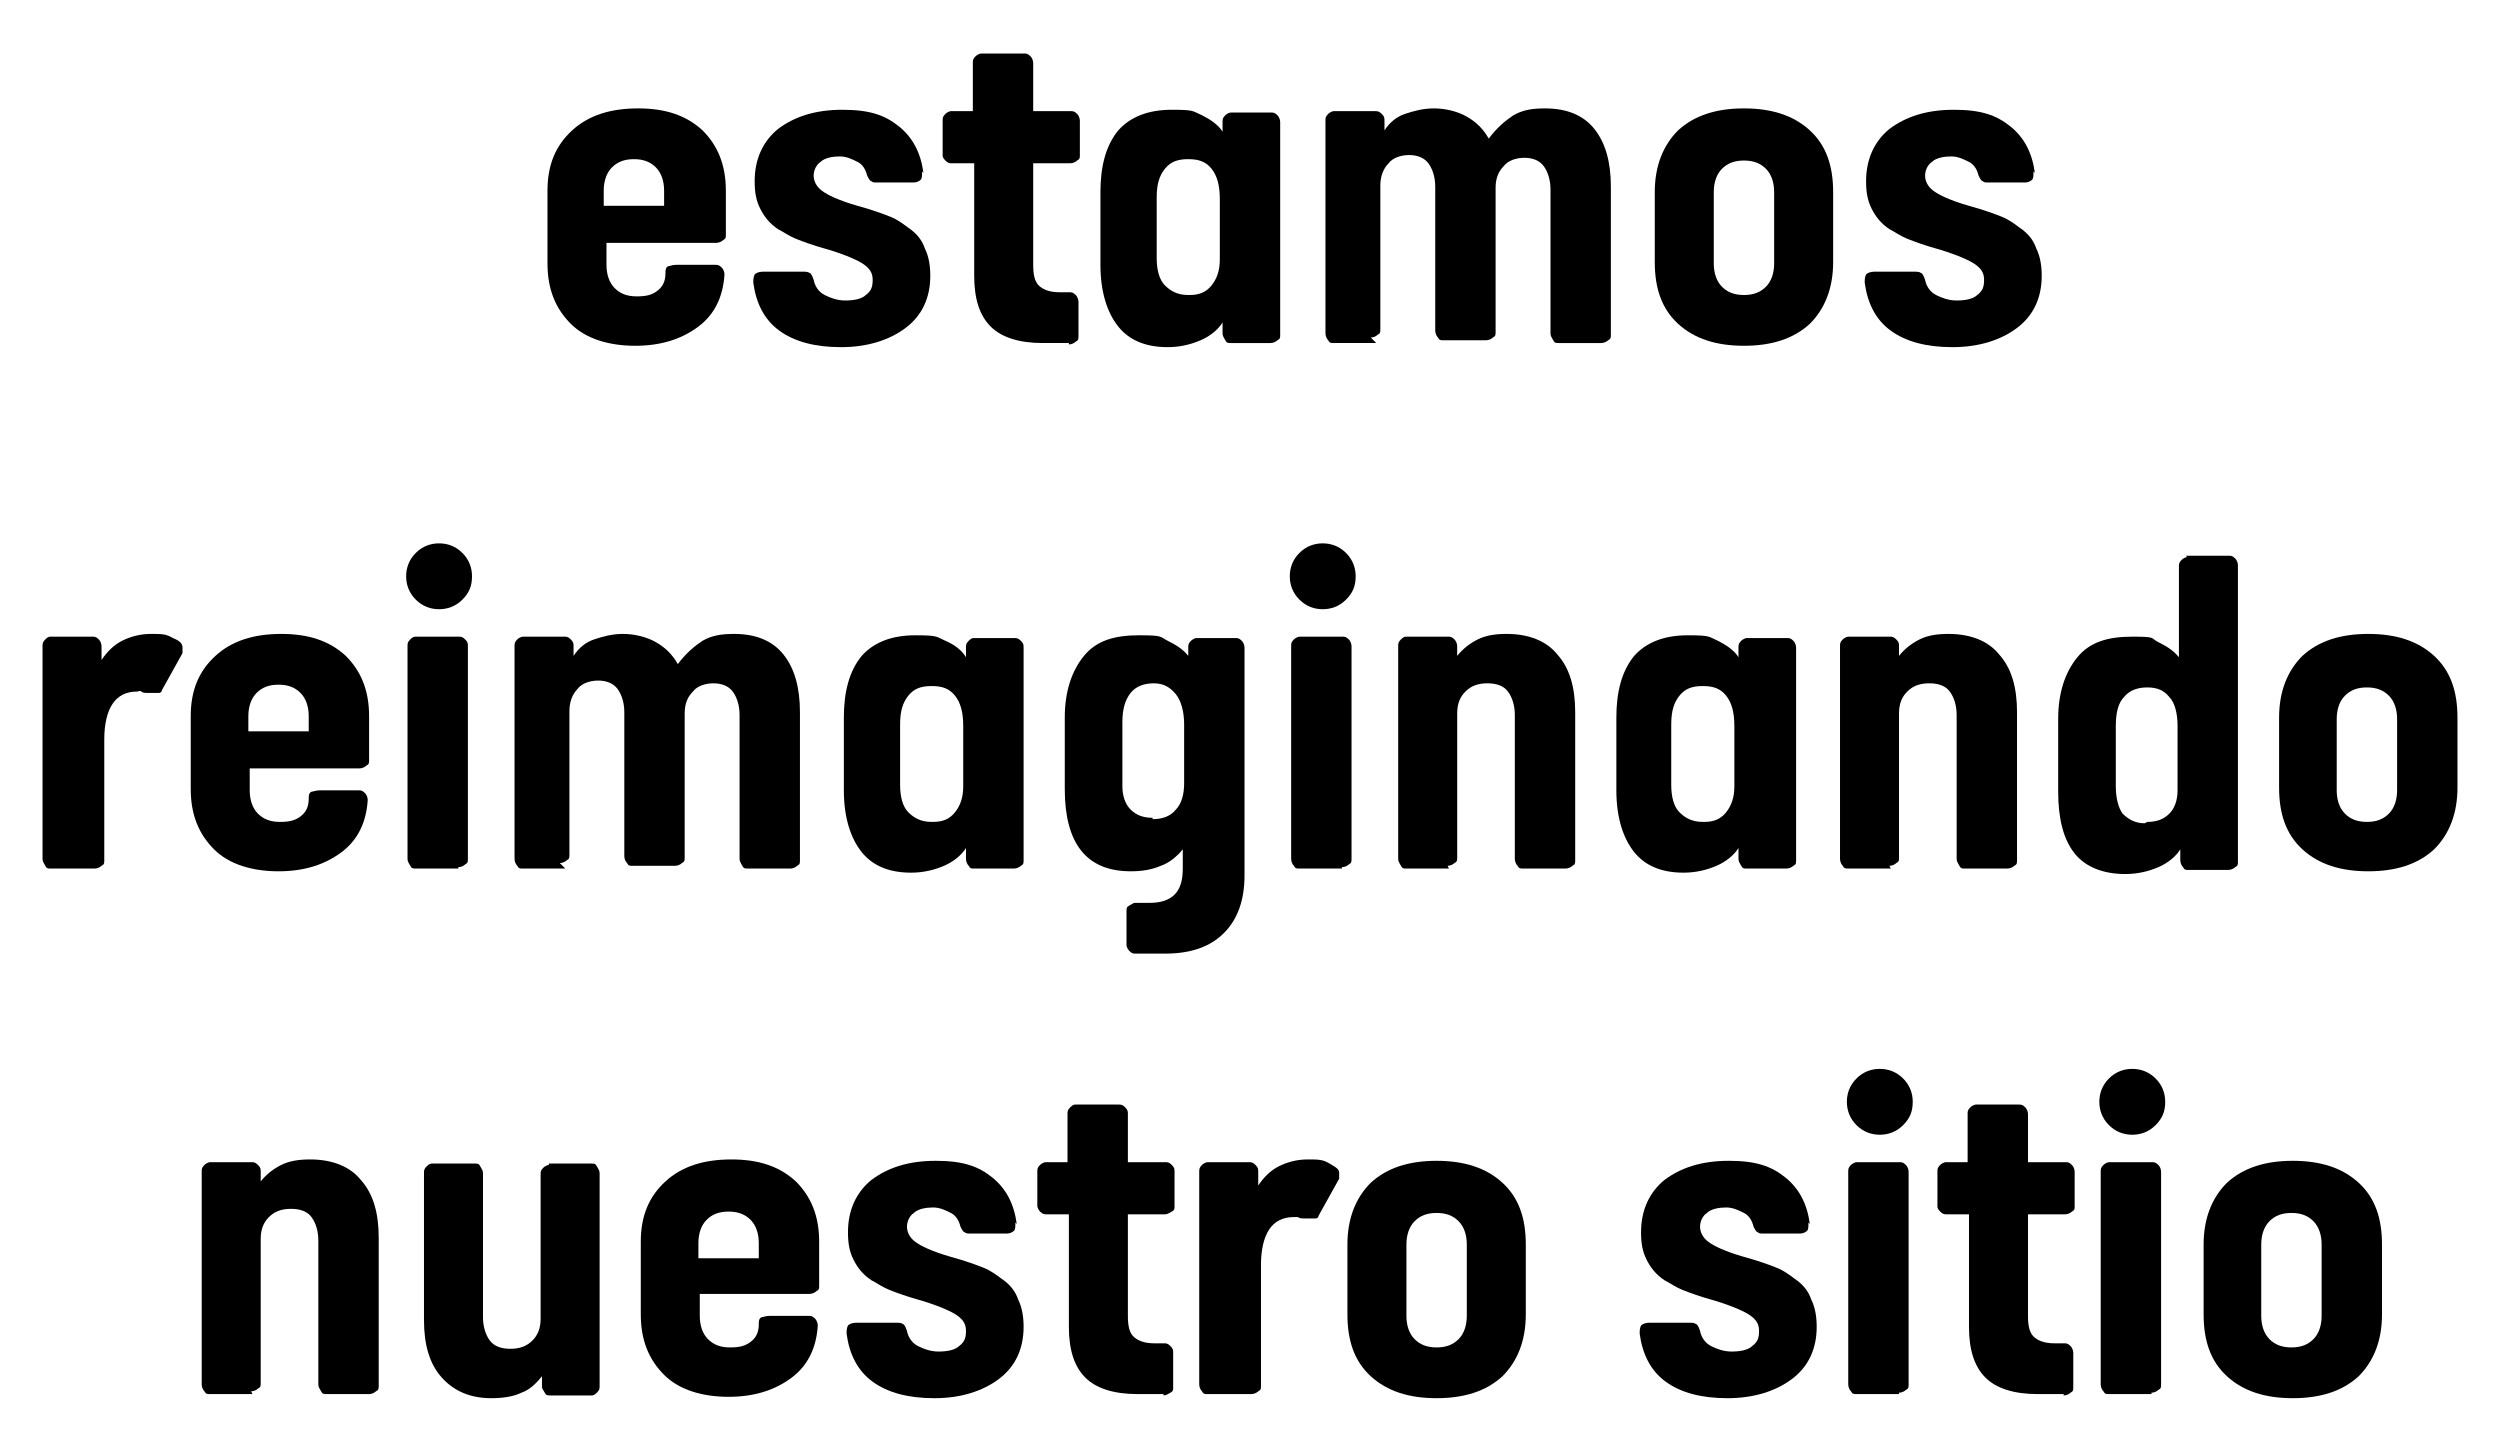 <?xml version="1.0" encoding="UTF-8"?>
<svg xmlns="http://www.w3.org/2000/svg" version="1.1" viewBox="0 0 182.2 106">
  <!-- Generator: Adobe Illustrator 28.7.1, SVG Export Plug-In . SVG Version: 1.2.0 Build 142)  -->
  <g>
    <g id="Capa_1">
      <g>
        <path d="M52.1,17.7h-7.9v1.6c0,.7.2,1.3.6,1.7s.9.6,1.6.6,1.1-.1,1.5-.4c.4-.3.6-.7.6-1.3,0-.2,0-.4.2-.5.1,0,.3-.1.6-.1h2.8c.2,0,.3,0,.5.2.1.1.2.3.2.5-.1,1.6-.7,2.9-1.9,3.8-1.2.9-2.7,1.4-4.6,1.4s-3.6-.5-4.7-1.6c-1.1-1.1-1.7-2.5-1.7-4.4v-5.3c0-1.9.6-3.3,1.8-4.4,1.2-1.1,2.8-1.6,4.8-1.6s3.5.5,4.7,1.6c1.1,1.1,1.7,2.5,1.7,4.4v3.2c0,.2,0,.3-.2.4-.1.1-.3.2-.5.2ZM44.1,15h4.3v-1.1c0-.7-.2-1.3-.6-1.7-.4-.4-.9-.6-1.6-.6s-1.2.2-1.6.6c-.4.4-.6,1-.6,1.7v1.1Z"/>
        <path d="M67.2,12.5c0,.3,0,.5-.1.6-.1.1-.3.2-.5.2h-2.7c-.2,0-.3,0-.4-.1-.1,0-.2-.2-.3-.4-.1-.4-.3-.8-.7-1-.4-.2-.8-.4-1.3-.4s-1.1.1-1.4.4c-.3.2-.5.6-.5,1s.2.8.6,1.1c.4.3,1.2.7,2.6,1.1,1.1.3,1.9.6,2.4.8.5.2.9.5,1.3.8.6.4,1,.9,1.2,1.5.3.6.4,1.3.4,2,0,1.6-.6,2.9-1.8,3.8s-2.8,1.4-4.7,1.4-3.4-.4-4.5-1.2-1.7-2-1.9-3.5c0-.2,0-.4.1-.6.1-.1.3-.2.6-.2h2.9c.2,0,.4,0,.5.1.1,0,.2.2.3.5.1.5.4.9.8,1.1.4.2.9.4,1.5.4s1.2-.1,1.5-.4c.4-.3.5-.6.5-1.1s-.2-.8-.6-1.1c-.4-.3-1.3-.7-2.6-1.1-1.1-.3-1.9-.6-2.4-.8-.5-.2-.9-.5-1.3-.7-.6-.4-1-.9-1.3-1.5-.3-.6-.4-1.2-.4-2,0-1.6.6-2.9,1.7-3.8,1.2-.9,2.7-1.4,4.7-1.4s3.1.4,4.1,1.2,1.6,1.9,1.8,3.4Z"/>
        <path d="M77.9,25h-1.9c-1.7,0-3-.4-3.8-1.2s-1.2-2-1.2-3.7v-8.2h-1.6c-.2,0-.3,0-.5-.2s-.2-.3-.2-.4v-2.5c0-.2,0-.3.2-.5.1-.1.3-.2.4-.2h1.6v-3.5c0-.2,0-.3.2-.5.1-.1.3-.2.4-.2h3.1c.2,0,.3,0,.5.2.1.1.2.3.2.5v3.5h2.7c.2,0,.3,0,.5.2.1.1.2.3.2.5v2.5c0,.2,0,.3-.2.4-.1.1-.3.2-.5.2h-2.7v7.4c0,.7.1,1.2.4,1.5s.8.5,1.5.5h.7c.2,0,.3,0,.5.2.1.1.2.3.2.5v2.5c0,.2,0,.3-.2.4-.1.1-.3.2-.5.2Z"/>
        <path d="M89.7,8.2h2.9c.2,0,.3,0,.5.2.1.1.2.3.2.5v15.5c0,.2,0,.3-.2.4-.1.1-.3.2-.5.2h-2.9c-.2,0-.3,0-.4-.2s-.2-.3-.2-.5v-.8c-.3.5-.9,1-1.6,1.3-.7.3-1.5.5-2.4.5-1.6,0-2.8-.5-3.6-1.5-.8-1-1.3-2.5-1.3-4.5v-5.3c0-1.9.4-3.4,1.3-4.5.9-1,2.2-1.5,3.9-1.5s1.5.1,2.2.4c.6.3,1.2.7,1.5,1.2v-.7c0-.2,0-.3.2-.5.1-.1.3-.2.4-.2ZM86.7,21.5c.7,0,1.2-.2,1.6-.7.4-.5.6-1.1.6-1.9v-4.4c0-1-.2-1.7-.6-2.2-.4-.5-.9-.7-1.7-.7s-1.3.2-1.7.7c-.4.5-.6,1.1-.6,2.1v4.4c0,.9.2,1.6.6,2,.4.4.9.7,1.7.7Z"/>
        <path d="M100.3,25h-3.1c-.2,0-.3,0-.4-.2-.1-.1-.2-.3-.2-.5v-15.5c0-.2,0-.3.2-.5.1-.1.3-.2.4-.2h3c.2,0,.3,0,.5.2s.2.3.2.5v.7c.4-.6.9-1,1.5-1.2s1.3-.4,2.1-.4,1.7.2,2.4.6c.7.4,1.2.9,1.6,1.6.6-.8,1.2-1.3,1.8-1.7.7-.4,1.4-.5,2.3-.5,1.6,0,2.8.5,3.6,1.5.8,1,1.2,2.4,1.2,4.2v10.8c0,.2,0,.3-.2.4-.1.1-.3.2-.5.2h-3.1c-.2,0-.3,0-.4-.2s-.2-.3-.2-.5v-10.5c0-.7-.2-1.3-.5-1.7-.3-.4-.8-.6-1.4-.6s-1.2.2-1.5.6c-.4.4-.6.9-.6,1.6v10.5c0,.2,0,.3-.2.4-.1.1-.3.2-.5.2h-3.1c-.2,0-.3,0-.4-.2-.1-.1-.2-.3-.2-.5v-10.5c0-.7-.2-1.3-.5-1.7-.3-.4-.8-.6-1.4-.6s-1.2.2-1.5.6c-.4.4-.6,1-.6,1.6v10.5c0,.2,0,.3-.2.4-.1.1-.3.2-.5.2Z"/>
        <path d="M127.1,7.9c2,0,3.6.5,4.8,1.6,1.2,1.1,1.7,2.6,1.7,4.5v5.1c0,1.9-.6,3.4-1.7,4.5-1.2,1.1-2.8,1.6-4.8,1.6s-3.6-.5-4.8-1.6c-1.2-1.1-1.7-2.6-1.7-4.5v-5.1c0-1.9.6-3.4,1.7-4.5,1.2-1.1,2.8-1.6,4.8-1.6ZM127.1,21.5c.7,0,1.2-.2,1.6-.6.4-.4.6-1,.6-1.7v-5.2c0-.7-.2-1.3-.6-1.7-.4-.4-.9-.6-1.6-.6s-1.2.2-1.6.6c-.4.4-.6,1-.6,1.7v5.2c0,.7.2,1.3.6,1.7.4.4.9.6,1.6.6Z"/>
        <path d="M148.2,12.5c0,.3,0,.5-.1.6s-.3.2-.5.2h-2.7c-.2,0-.3,0-.4-.1-.1,0-.2-.2-.3-.4-.1-.4-.3-.8-.7-1-.4-.2-.8-.4-1.3-.4s-1.1.1-1.4.4c-.3.2-.5.6-.5,1s.2.8.6,1.1c.4.3,1.2.7,2.6,1.1,1.1.3,1.9.6,2.4.8.5.2.9.5,1.3.8.6.4,1,.9,1.2,1.5.3.6.4,1.3.4,2,0,1.6-.6,2.9-1.8,3.8s-2.8,1.4-4.7,1.4-3.4-.4-4.5-1.2c-1.1-.8-1.7-2-1.9-3.5,0-.2,0-.4.1-.6.1-.1.3-.2.6-.2h2.9c.2,0,.4,0,.5.1.1,0,.2.2.3.5.1.5.4.9.8,1.1.4.2.9.4,1.5.4s1.2-.1,1.5-.4c.4-.3.5-.6.5-1.1s-.2-.8-.6-1.1c-.4-.3-1.3-.7-2.6-1.1-1.1-.3-1.9-.6-2.4-.8-.5-.2-.9-.5-1.3-.7-.6-.4-1-.9-1.3-1.5-.3-.6-.4-1.2-.4-2,0-1.6.6-2.9,1.7-3.8,1.2-.9,2.7-1.4,4.7-1.4s3.1.4,4.1,1.2c1,.8,1.6,1.9,1.8,3.4Z"/>
        <path d="M6.8,63.3h-3.1c-.2,0-.3,0-.4-.2s-.2-.3-.2-.5v-15.5c0-.2,0-.3.2-.5s.3-.2.4-.2h3c.2,0,.3,0,.5.2.1.1.2.3.2.5v1c.4-.6.9-1.1,1.5-1.4.6-.3,1.3-.5,2.1-.5s1.1,0,1.6.3c.5.2.7.4.7.7s0,.1,0,.2c0,0,0,.1,0,.2l-1.5,2.7c0,.1-.1.2-.2.2,0,0-.2,0-.3,0s-.1,0-.2,0c0,0-.2,0-.3,0-.2,0-.4,0-.5-.1s-.2,0-.3,0c-.8,0-1.4.3-1.8.9-.4.6-.6,1.5-.6,2.6v8.8c0,.2,0,.3-.2.4-.1.1-.3.2-.5.2Z"/>
        <path d="M26.1,56h-7.9v1.6c0,.7.2,1.3.6,1.7.4.4.9.6,1.6.6s1.1-.1,1.5-.4.6-.7.6-1.3c0-.2,0-.4.2-.5.1,0,.3-.1.6-.1h2.8c.2,0,.3,0,.5.2.1.1.2.3.2.5-.1,1.6-.7,2.9-1.9,3.8-1.2.9-2.7,1.4-4.6,1.4s-3.6-.5-4.7-1.6c-1.1-1.1-1.7-2.5-1.7-4.4v-5.3c0-1.9.6-3.3,1.8-4.4,1.2-1.1,2.8-1.6,4.8-1.6s3.5.5,4.7,1.6c1.1,1.1,1.7,2.5,1.7,4.4v3.2c0,.2,0,.3-.2.4-.1.1-.3.2-.5.2ZM18.2,53.3h4.3v-1.1c0-.7-.2-1.3-.6-1.7s-.9-.6-1.6-.6-1.2.2-1.6.6c-.4.4-.6,1-.6,1.7v1.1Z"/>
        <path d="M34.4,42c0,.7-.2,1.2-.7,1.7s-1.1.7-1.7.7-1.2-.2-1.7-.7c-.5-.5-.7-1.1-.7-1.7s.2-1.2.7-1.7,1.1-.7,1.7-.7,1.2.2,1.7.7c.5.5.7,1.1.7,1.7ZM33.4,63.3h-3.1c-.2,0-.3,0-.4-.2s-.2-.3-.2-.5v-15.5c0-.2,0-.3.2-.5s.3-.2.4-.2h3.1c.2,0,.3,0,.5.2s.2.3.2.5v15.5c0,.2,0,.3-.2.4-.1.1-.3.2-.5.2Z"/>
        <path d="M41.2,63.3h-3.1c-.2,0-.3,0-.4-.2-.1-.1-.2-.3-.2-.5v-15.5c0-.2,0-.3.2-.5.1-.1.3-.2.4-.2h3c.2,0,.3,0,.5.2s.2.3.2.5v.7c.4-.6.9-1,1.5-1.2s1.3-.4,2.1-.4,1.7.2,2.4.6c.7.4,1.2.9,1.6,1.6.6-.8,1.2-1.3,1.8-1.7.7-.4,1.4-.5,2.3-.5,1.6,0,2.8.5,3.6,1.5.8,1,1.2,2.4,1.2,4.2v10.8c0,.2,0,.3-.2.4-.1.1-.3.2-.5.2h-3.1c-.2,0-.3,0-.4-.2s-.2-.3-.2-.5v-10.5c0-.7-.2-1.3-.5-1.7-.3-.4-.8-.6-1.4-.6s-1.2.2-1.5.6c-.4.4-.6.9-.6,1.6v10.5c0,.2,0,.3-.2.4-.1.1-.3.2-.5.2h-3.1c-.2,0-.3,0-.4-.2-.1-.1-.2-.3-.2-.5v-10.5c0-.7-.2-1.3-.5-1.7-.3-.4-.8-.6-1.4-.6s-1.2.2-1.5.6c-.4.4-.6,1-.6,1.6v10.5c0,.2,0,.3-.2.4-.1.1-.3.2-.5.2Z"/>
        <path d="M71,46.5h2.9c.2,0,.3,0,.5.2s.2.3.2.5v15.5c0,.2,0,.3-.2.4-.1.1-.3.2-.5.2h-2.9c-.2,0-.3,0-.4-.2-.1-.1-.2-.3-.2-.5v-.8c-.3.5-.9,1-1.6,1.3s-1.5.5-2.4.5c-1.6,0-2.8-.5-3.6-1.5s-1.3-2.5-1.3-4.5v-5.3c0-1.9.4-3.4,1.3-4.5.9-1,2.2-1.5,3.9-1.5s1.5.1,2.2.4,1.2.7,1.5,1.2v-.7c0-.2,0-.3.2-.5s.3-.2.4-.2ZM68,59.9c.7,0,1.2-.2,1.6-.7s.6-1.1.6-1.9v-4.4c0-1-.2-1.7-.6-2.2-.4-.5-.9-.7-1.7-.7s-1.3.2-1.7.7c-.4.5-.6,1.1-.6,2.1v4.4c0,.9.2,1.6.6,2,.4.4.9.7,1.7.7Z"/>
        <path d="M87.1,46.5h2.9c.2,0,.3,0,.5.2.1.1.2.3.2.5v16.6c0,1.8-.5,3.2-1.5,4.2-1,1-2.4,1.5-4.3,1.5h-2.1c-.2,0-.3,0-.5-.2-.1-.1-.2-.3-.2-.4v-2.5c0-.2,0-.3.2-.4s.3-.2.4-.2h1.1c.8,0,1.4-.2,1.8-.6s.6-1,.6-1.9v-1.4c-.4.5-1,1-1.6,1.2-.7.3-1.4.4-2.2.4-1.6,0-2.8-.5-3.6-1.5-.8-1-1.2-2.5-1.2-4.5v-5.2c0-1.9.5-3.4,1.4-4.5s2.2-1.5,4-1.5,1.5.1,2.1.4c.6.3,1.1.6,1.5,1.1v-.6c0-.2,0-.3.2-.5.1-.1.3-.2.4-.2ZM84,59.7c.7,0,1.3-.2,1.7-.7.4-.4.6-1.1.6-1.9v-4.3c0-.9-.2-1.7-.6-2.2s-.9-.8-1.6-.8-1.3.2-1.7.7c-.4.5-.6,1.2-.6,2.1v4.7c0,.7.2,1.3.6,1.7.4.4.9.6,1.6.6Z"/>
        <path d="M98.8,42c0,.7-.2,1.2-.7,1.7-.5.5-1.1.7-1.7.7s-1.2-.2-1.7-.7c-.5-.5-.7-1.1-.7-1.7s.2-1.2.7-1.7,1.1-.7,1.7-.7,1.2.2,1.7.7c.5.5.7,1.1.7,1.7ZM97.8,63.3h-3.1c-.2,0-.3,0-.4-.2-.1-.1-.2-.3-.2-.5v-15.5c0-.2,0-.3.2-.5.1-.1.3-.2.4-.2h3.1c.2,0,.3,0,.5.2.1.1.2.3.2.5v15.5c0,.2,0,.3-.2.4-.1.1-.3.2-.5.2Z"/>
        <path d="M105.6,63.3h-3.1c-.2,0-.3,0-.4-.2s-.2-.3-.2-.5v-15.5c0-.2,0-.3.2-.5s.3-.2.4-.2h3c.2,0,.3,0,.5.2.1.1.2.3.2.5v.7c.4-.5.9-.9,1.5-1.2.6-.3,1.3-.4,2.1-.4,1.6,0,2.9.5,3.7,1.5.9,1,1.3,2.4,1.3,4.2v10.8c0,.2,0,.3-.2.4-.1.1-.3.2-.5.2h-3.1c-.2,0-.3,0-.4-.2-.1-.1-.2-.3-.2-.5v-10.5c0-.7-.2-1.3-.5-1.7-.3-.4-.8-.6-1.5-.6s-1.2.2-1.6.6c-.4.4-.6.9-.6,1.6v10.5c0,.2,0,.3-.2.4-.1.1-.3.2-.5.2Z"/>
        <path d="M127.3,46.5h2.9c.2,0,.3,0,.5.2.1.1.2.3.2.5v15.5c0,.2,0,.3-.2.4-.1.1-.3.2-.5.2h-2.9c-.2,0-.3,0-.4-.2s-.2-.3-.2-.5v-.8c-.3.5-.9,1-1.6,1.3-.7.3-1.5.5-2.4.5-1.6,0-2.8-.5-3.6-1.5-.8-1-1.3-2.5-1.3-4.5v-5.3c0-1.9.4-3.4,1.3-4.5.9-1,2.2-1.5,3.9-1.5s1.5.1,2.2.4c.6.3,1.2.7,1.5,1.2v-.7c0-.2,0-.3.2-.5.1-.1.3-.2.4-.2ZM124.2,59.9c.7,0,1.2-.2,1.6-.7.4-.5.6-1.1.6-1.9v-4.4c0-1-.2-1.7-.6-2.2-.4-.5-.9-.7-1.7-.7s-1.3.2-1.7.7c-.4.5-.6,1.1-.6,2.1v4.4c0,.9.2,1.6.6,2,.4.4.9.7,1.7.7Z"/>
        <path d="M137.8,63.3h-3.1c-.2,0-.3,0-.4-.2-.1-.1-.2-.3-.2-.5v-15.5c0-.2,0-.3.2-.5.1-.1.3-.2.4-.2h3c.2,0,.3,0,.5.2s.2.3.2.5v.7c.4-.5.9-.9,1.5-1.2.6-.3,1.3-.4,2.1-.4,1.6,0,2.9.5,3.7,1.5.9,1,1.3,2.4,1.3,4.2v10.8c0,.2,0,.3-.2.4-.1.1-.3.2-.5.2h-3.1c-.2,0-.3,0-.4-.2s-.2-.3-.2-.5v-10.5c0-.7-.2-1.3-.5-1.7-.3-.4-.8-.6-1.5-.6s-1.2.2-1.6.6-.6.9-.6,1.6v10.5c0,.2,0,.3-.2.4-.1.1-.3.2-.5.2Z"/>
        <path d="M159.3,40.5h3.1c.2,0,.3,0,.5.2.1.1.2.3.2.5v21.6c0,.2,0,.3-.2.4-.1.1-.3.2-.5.2h-2.9c-.2,0-.3,0-.4-.2-.1-.1-.2-.3-.2-.5v-.8c-.3.5-.9,1-1.6,1.3s-1.5.5-2.4.5c-1.6,0-2.9-.5-3.7-1.5-.8-1-1.2-2.5-1.2-4.5v-5.3c0-1.9.5-3.4,1.4-4.5s2.2-1.5,4-1.5,1.3.1,1.9.4c.6.3,1.1.6,1.5,1.1v-6.6c0-.2,0-.3.2-.5.1-.1.3-.2.4-.2ZM156.5,59.9c.7,0,1.2-.2,1.6-.6.4-.4.6-1,.6-1.7v-4.7c0-.9-.2-1.7-.6-2.1-.4-.5-.9-.7-1.6-.7s-1.3.2-1.7.7c-.4.4-.6,1.1-.6,2.1v4.4c0,.9.2,1.6.5,2,.4.4.9.7,1.6.7Z"/>
        <path d="M172.6,46.2c2,0,3.6.5,4.8,1.6,1.2,1.1,1.7,2.6,1.7,4.5v5.1c0,1.9-.6,3.4-1.7,4.5-1.2,1.1-2.8,1.6-4.8,1.6s-3.6-.5-4.8-1.6c-1.2-1.1-1.7-2.6-1.7-4.5v-5.1c0-1.9.6-3.4,1.7-4.5,1.2-1.1,2.8-1.6,4.8-1.6ZM172.5,59.9c.7,0,1.2-.2,1.6-.6.4-.4.6-1,.6-1.7v-5.2c0-.7-.2-1.3-.6-1.7-.4-.4-.9-.6-1.6-.6s-1.2.2-1.6.6c-.4.4-.6,1-.6,1.7v5.2c0,.7.2,1.3.6,1.7.4.4.9.6,1.6.6Z"/>
        <path d="M18.4,101.6h-3.1c-.2,0-.3,0-.4-.2-.1-.1-.2-.3-.2-.5v-15.5c0-.2,0-.3.2-.5.1-.1.3-.2.4-.2h3c.2,0,.3,0,.5.2s.2.3.2.5v.7c.4-.5.9-.9,1.5-1.2.6-.3,1.3-.4,2.1-.4,1.6,0,2.9.5,3.7,1.5.9,1,1.3,2.4,1.3,4.2v10.8c0,.2,0,.3-.2.4-.1.1-.3.2-.5.2h-3.1c-.2,0-.3,0-.4-.2s-.2-.3-.2-.5v-10.5c0-.7-.2-1.3-.5-1.7-.3-.4-.8-.6-1.5-.6s-1.2.2-1.6.6-.6.9-.6,1.6v10.5c0,.2,0,.3-.2.4-.1.1-.3.2-.5.2Z"/>
        <path d="M40,84.8h3.1c.2,0,.3,0,.4.2s.2.3.2.5v15.5c0,.2,0,.3-.2.5s-.3.2-.4.2h-3c-.2,0-.3,0-.4-.2s-.2-.3-.2-.4v-.8c-.4.5-.9,1-1.5,1.2-.6.3-1.4.4-2.2.4-1.5,0-2.7-.5-3.6-1.5s-1.3-2.4-1.3-4.2v-10.7c0-.2,0-.3.2-.5s.3-.2.4-.2h3.1c.2,0,.3,0,.4.2s.2.3.2.5v10.5c0,.7.2,1.3.5,1.7s.8.6,1.5.6,1.2-.2,1.6-.6.6-.9.6-1.6v-10.5c0-.2,0-.3.2-.5.1-.1.3-.2.4-.2Z"/>
        <path d="M58.9,94.3h-7.9v1.6c0,.7.2,1.3.6,1.7.4.4.9.6,1.6.6s1.1-.1,1.5-.4.6-.7.6-1.3c0-.2,0-.4.2-.5.1,0,.3-.1.6-.1h2.8c.2,0,.3,0,.5.2.1.1.2.3.2.5-.1,1.6-.7,2.9-1.9,3.8-1.2.9-2.7,1.4-4.6,1.4s-3.6-.5-4.7-1.6c-1.1-1.1-1.7-2.5-1.7-4.4v-5.3c0-1.9.6-3.3,1.8-4.4,1.2-1.1,2.8-1.6,4.8-1.6s3.5.5,4.7,1.6c1.1,1.1,1.7,2.5,1.7,4.4v3.2c0,.2,0,.3-.2.4-.1.1-.3.2-.5.2ZM51,91.7h4.3v-1.1c0-.7-.2-1.3-.6-1.7s-.9-.6-1.6-.6-1.2.2-1.6.6c-.4.4-.6,1-.6,1.7v1.1Z"/>
        <path d="M74,89.1c0,.3,0,.5-.1.6s-.3.2-.5.2h-2.7c-.2,0-.3,0-.4-.1-.1,0-.2-.2-.3-.4-.1-.4-.3-.8-.7-1-.4-.2-.8-.4-1.3-.4s-1.1.1-1.4.4c-.3.2-.5.6-.5,1s.2.8.6,1.1c.4.3,1.2.7,2.6,1.1,1.1.3,1.9.6,2.4.8.5.2.9.5,1.3.8.6.4,1,.9,1.2,1.5.3.6.4,1.3.4,2,0,1.6-.6,2.9-1.8,3.8s-2.8,1.4-4.7,1.4-3.4-.4-4.5-1.2c-1.1-.8-1.7-2-1.9-3.5,0-.2,0-.4.1-.6.1-.1.3-.2.6-.2h2.9c.2,0,.4,0,.5.1.1,0,.2.2.3.5.1.5.4.9.8,1.1.4.2.9.4,1.5.4s1.2-.1,1.5-.4c.4-.3.5-.6.5-1.1s-.2-.8-.6-1.1c-.4-.3-1.3-.7-2.6-1.1-1.1-.3-1.9-.6-2.4-.8-.5-.2-.9-.5-1.3-.7-.6-.4-1-.9-1.3-1.5-.3-.6-.4-1.2-.4-2,0-1.6.6-2.9,1.7-3.8,1.2-.9,2.7-1.4,4.7-1.4s3.1.4,4.1,1.2c1,.8,1.6,1.9,1.8,3.4Z"/>
        <path d="M84.8,101.6h-1.9c-1.7,0-3-.4-3.8-1.2-.8-.8-1.2-2-1.2-3.7v-8.2h-1.6c-.2,0-.3,0-.5-.2-.1-.1-.2-.3-.2-.4v-2.5c0-.2,0-.3.2-.5.1-.1.3-.2.4-.2h1.6v-3.5c0-.2,0-.3.2-.5s.3-.2.4-.2h3.1c.2,0,.3,0,.5.2s.2.3.2.5v3.5h2.7c.2,0,.3,0,.5.2s.2.3.2.5v2.5c0,.2,0,.3-.2.4s-.3.2-.5.2h-2.7v7.4c0,.7.1,1.2.4,1.5.3.3.8.5,1.5.5h.7c.2,0,.3,0,.5.2s.2.3.2.5v2.5c0,.2,0,.3-.2.4s-.3.2-.5.2Z"/>
        <path d="M91.1,101.6h-3.1c-.2,0-.3,0-.4-.2-.1-.1-.2-.3-.2-.5v-15.5c0-.2,0-.3.2-.5.1-.1.3-.2.4-.2h3c.2,0,.3,0,.5.2s.2.3.2.5v1c.4-.6.9-1.1,1.5-1.4.6-.3,1.3-.5,2.1-.5s1.1,0,1.6.3.7.4.7.7,0,.1,0,.2c0,0,0,.1,0,.2l-1.5,2.7c0,.1-.1.2-.2.2,0,0-.2,0-.3,0s-.1,0-.2,0c0,0-.2,0-.3,0-.2,0-.4,0-.5-.1-.1,0-.2,0-.3,0-.8,0-1.4.3-1.8.9-.4.6-.6,1.5-.6,2.6v8.8c0,.2,0,.3-.2.4-.1.1-.3.2-.5.2Z"/>
        <path d="M104.7,84.6c2,0,3.6.5,4.8,1.6,1.2,1.1,1.7,2.6,1.7,4.5v5.1c0,1.9-.6,3.4-1.7,4.5-1.2,1.1-2.8,1.6-4.8,1.6s-3.6-.5-4.8-1.6c-1.2-1.1-1.7-2.6-1.7-4.5v-5.1c0-1.9.6-3.4,1.7-4.5,1.2-1.1,2.8-1.6,4.8-1.6ZM104.7,98.2c.7,0,1.2-.2,1.6-.6.4-.4.6-1,.6-1.7v-5.2c0-.7-.2-1.3-.6-1.7-.4-.4-.9-.6-1.6-.6s-1.2.2-1.6.6c-.4.4-.6,1-.6,1.7v5.2c0,.7.2,1.3.6,1.7.4.4.9.6,1.6.6Z"/>
        <path d="M131.8,89.1c0,.3,0,.5-.1.6-.1.1-.3.2-.5.2h-2.7c-.2,0-.3,0-.4-.1-.1,0-.2-.2-.3-.4-.1-.4-.3-.8-.7-1-.4-.2-.8-.4-1.3-.4s-1.1.1-1.4.4c-.3.2-.5.6-.5,1s.2.8.6,1.1c.4.3,1.2.7,2.6,1.1,1.1.3,1.9.6,2.4.8.5.2.9.5,1.3.8.6.4,1,.9,1.2,1.5.3.6.4,1.3.4,2,0,1.6-.6,2.9-1.8,3.8s-2.8,1.4-4.7,1.4-3.4-.4-4.5-1.2-1.7-2-1.9-3.5c0-.2,0-.4.1-.6.1-.1.3-.2.6-.2h2.9c.2,0,.4,0,.5.1.1,0,.2.2.3.5.1.5.4.9.8,1.1.4.2.9.4,1.5.4s1.2-.1,1.5-.4c.4-.3.5-.6.5-1.1s-.2-.8-.6-1.1c-.4-.3-1.3-.7-2.6-1.1-1.1-.3-1.9-.6-2.4-.8-.5-.2-.9-.5-1.3-.7-.6-.4-1-.9-1.3-1.5-.3-.6-.4-1.2-.4-2,0-1.6.6-2.9,1.7-3.8,1.2-.9,2.7-1.4,4.7-1.4s3.1.4,4.1,1.2,1.6,1.9,1.8,3.4Z"/>
        <path d="M139.4,80.3c0,.7-.2,1.2-.7,1.7-.5.5-1.1.7-1.7.7s-1.2-.2-1.7-.7c-.5-.5-.7-1.1-.7-1.7s.2-1.2.7-1.7,1.1-.7,1.7-.7,1.2.2,1.7.7c.5.5.7,1.1.7,1.7ZM138.4,101.6h-3.1c-.2,0-.3,0-.4-.2-.1-.1-.2-.3-.2-.5v-15.5c0-.2,0-.3.2-.5.1-.1.3-.2.4-.2h3.1c.2,0,.3,0,.5.2.1.1.2.3.2.5v15.5c0,.2,0,.3-.2.4-.1.1-.3.2-.5.2Z"/>
        <path d="M150.4,101.6h-1.9c-1.7,0-3-.4-3.8-1.2s-1.2-2-1.2-3.7v-8.2h-1.6c-.2,0-.3,0-.5-.2s-.2-.3-.2-.4v-2.5c0-.2,0-.3.2-.5.1-.1.3-.2.4-.2h1.6v-3.5c0-.2,0-.3.2-.5.1-.1.3-.2.4-.2h3.1c.2,0,.3,0,.5.2.1.1.2.3.2.5v3.5h2.7c.2,0,.3,0,.5.2.1.1.2.3.2.5v2.5c0,.2,0,.3-.2.4-.1.1-.3.2-.5.2h-2.7v7.4c0,.7.1,1.2.4,1.5s.8.5,1.5.5h.7c.2,0,.3,0,.5.2.1.1.2.3.2.5v2.5c0,.2,0,.3-.2.4-.1.1-.3.2-.5.2Z"/>
        <path d="M157.8,80.3c0,.7-.2,1.2-.7,1.7-.5.5-1.1.7-1.7.7s-1.2-.2-1.7-.7c-.5-.5-.7-1.1-.7-1.7s.2-1.2.7-1.7,1.1-.7,1.7-.7,1.2.2,1.7.7c.5.5.7,1.1.7,1.7ZM156.8,101.6h-3.1c-.2,0-.3,0-.4-.2-.1-.1-.2-.3-.2-.5v-15.5c0-.2,0-.3.2-.5.1-.1.3-.2.4-.2h3.1c.2,0,.3,0,.5.2.1.1.2.3.2.5v15.5c0,.2,0,.3-.2.4-.1.1-.3.2-.5.2Z"/>
        <path d="M167.1,84.6c2,0,3.6.5,4.8,1.6,1.2,1.1,1.7,2.6,1.7,4.5v5.1c0,1.9-.6,3.4-1.7,4.5-1.2,1.1-2.8,1.6-4.8,1.6s-3.6-.5-4.8-1.6c-1.2-1.1-1.7-2.6-1.7-4.5v-5.1c0-1.9.6-3.4,1.7-4.5,1.2-1.1,2.8-1.6,4.8-1.6ZM167,98.2c.7,0,1.2-.2,1.6-.6.4-.4.6-1,.6-1.7v-5.2c0-.7-.2-1.3-.6-1.7-.4-.4-.9-.6-1.6-.6s-1.2.2-1.6.6c-.4.4-.6,1-.6,1.7v5.2c0,.7.2,1.3.6,1.7.4.4.9.6,1.6.6Z"/>
      </g>
    </g>
  </g>
</svg>
